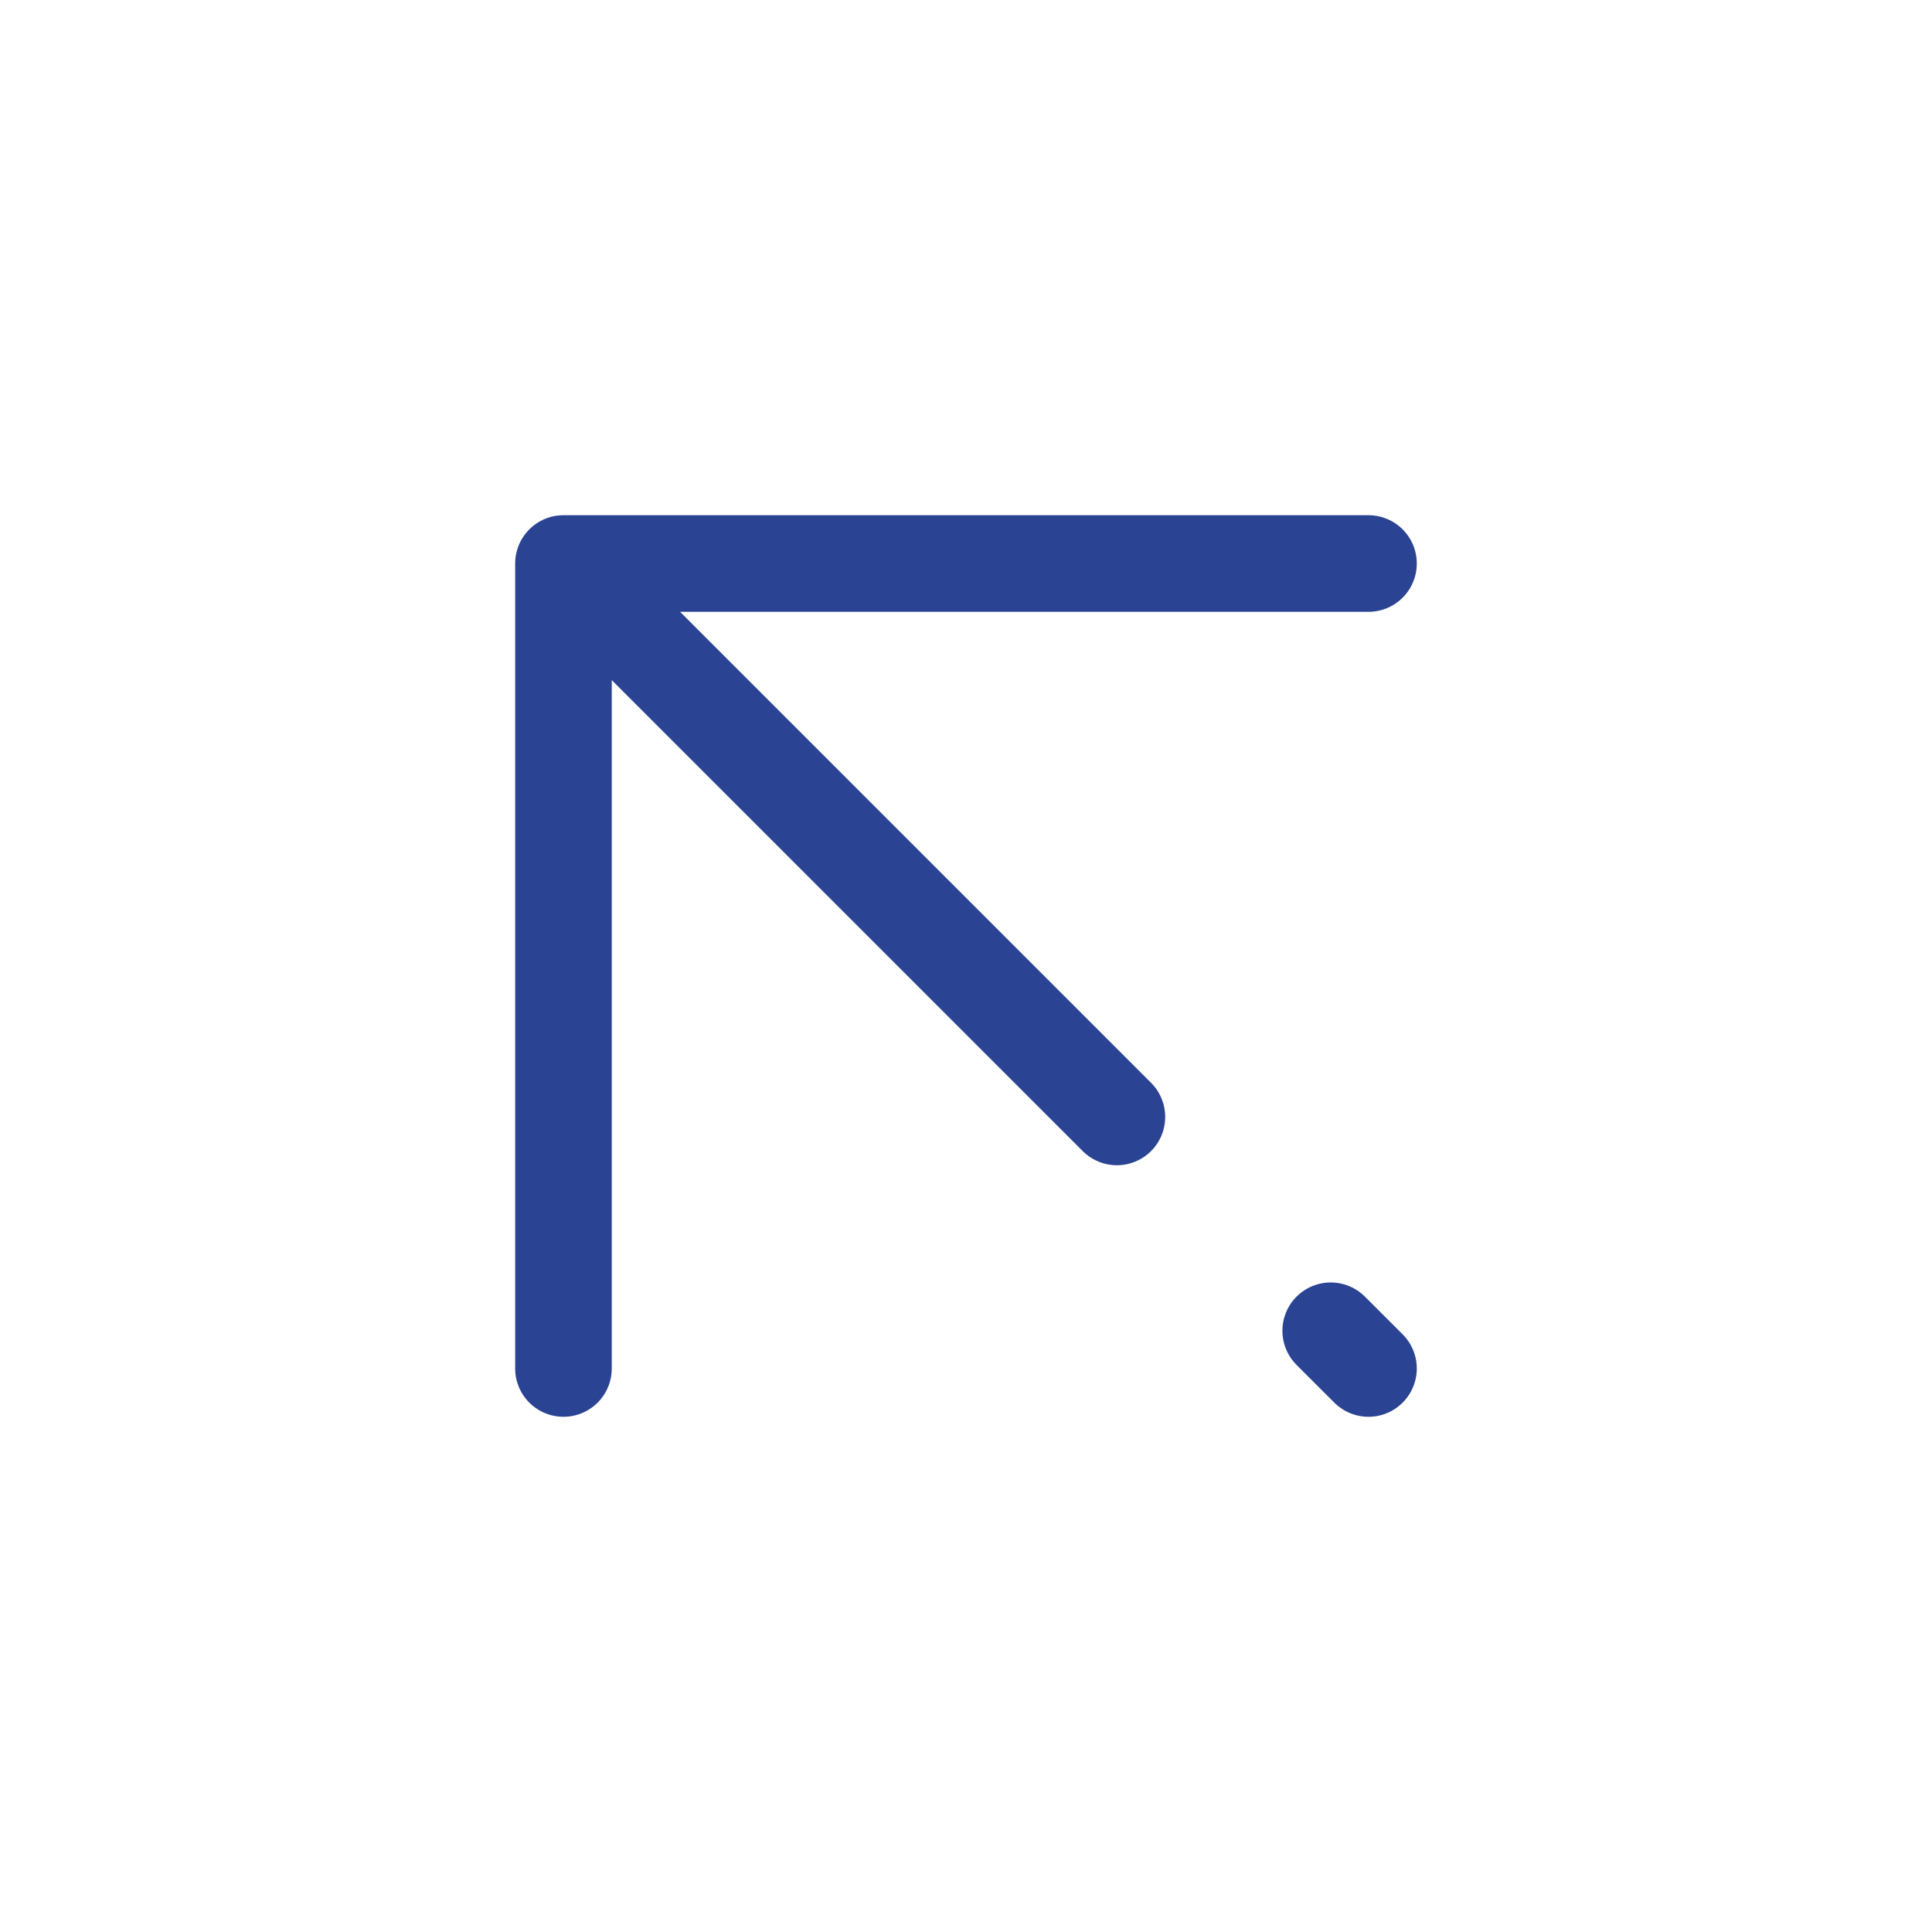 <svg width="40" height="40" viewBox="0 0 40 40" fill="none" xmlns="http://www.w3.org/2000/svg">
<path d="M11.666 11.667V28.333M11.666 11.667H28.333M11.666 11.667L23.124 23.125M28.333 28.333L27.551 27.552" stroke="#2A4392" stroke-width="2" stroke-linecap="round" stroke-linejoin="round"/>
</svg>